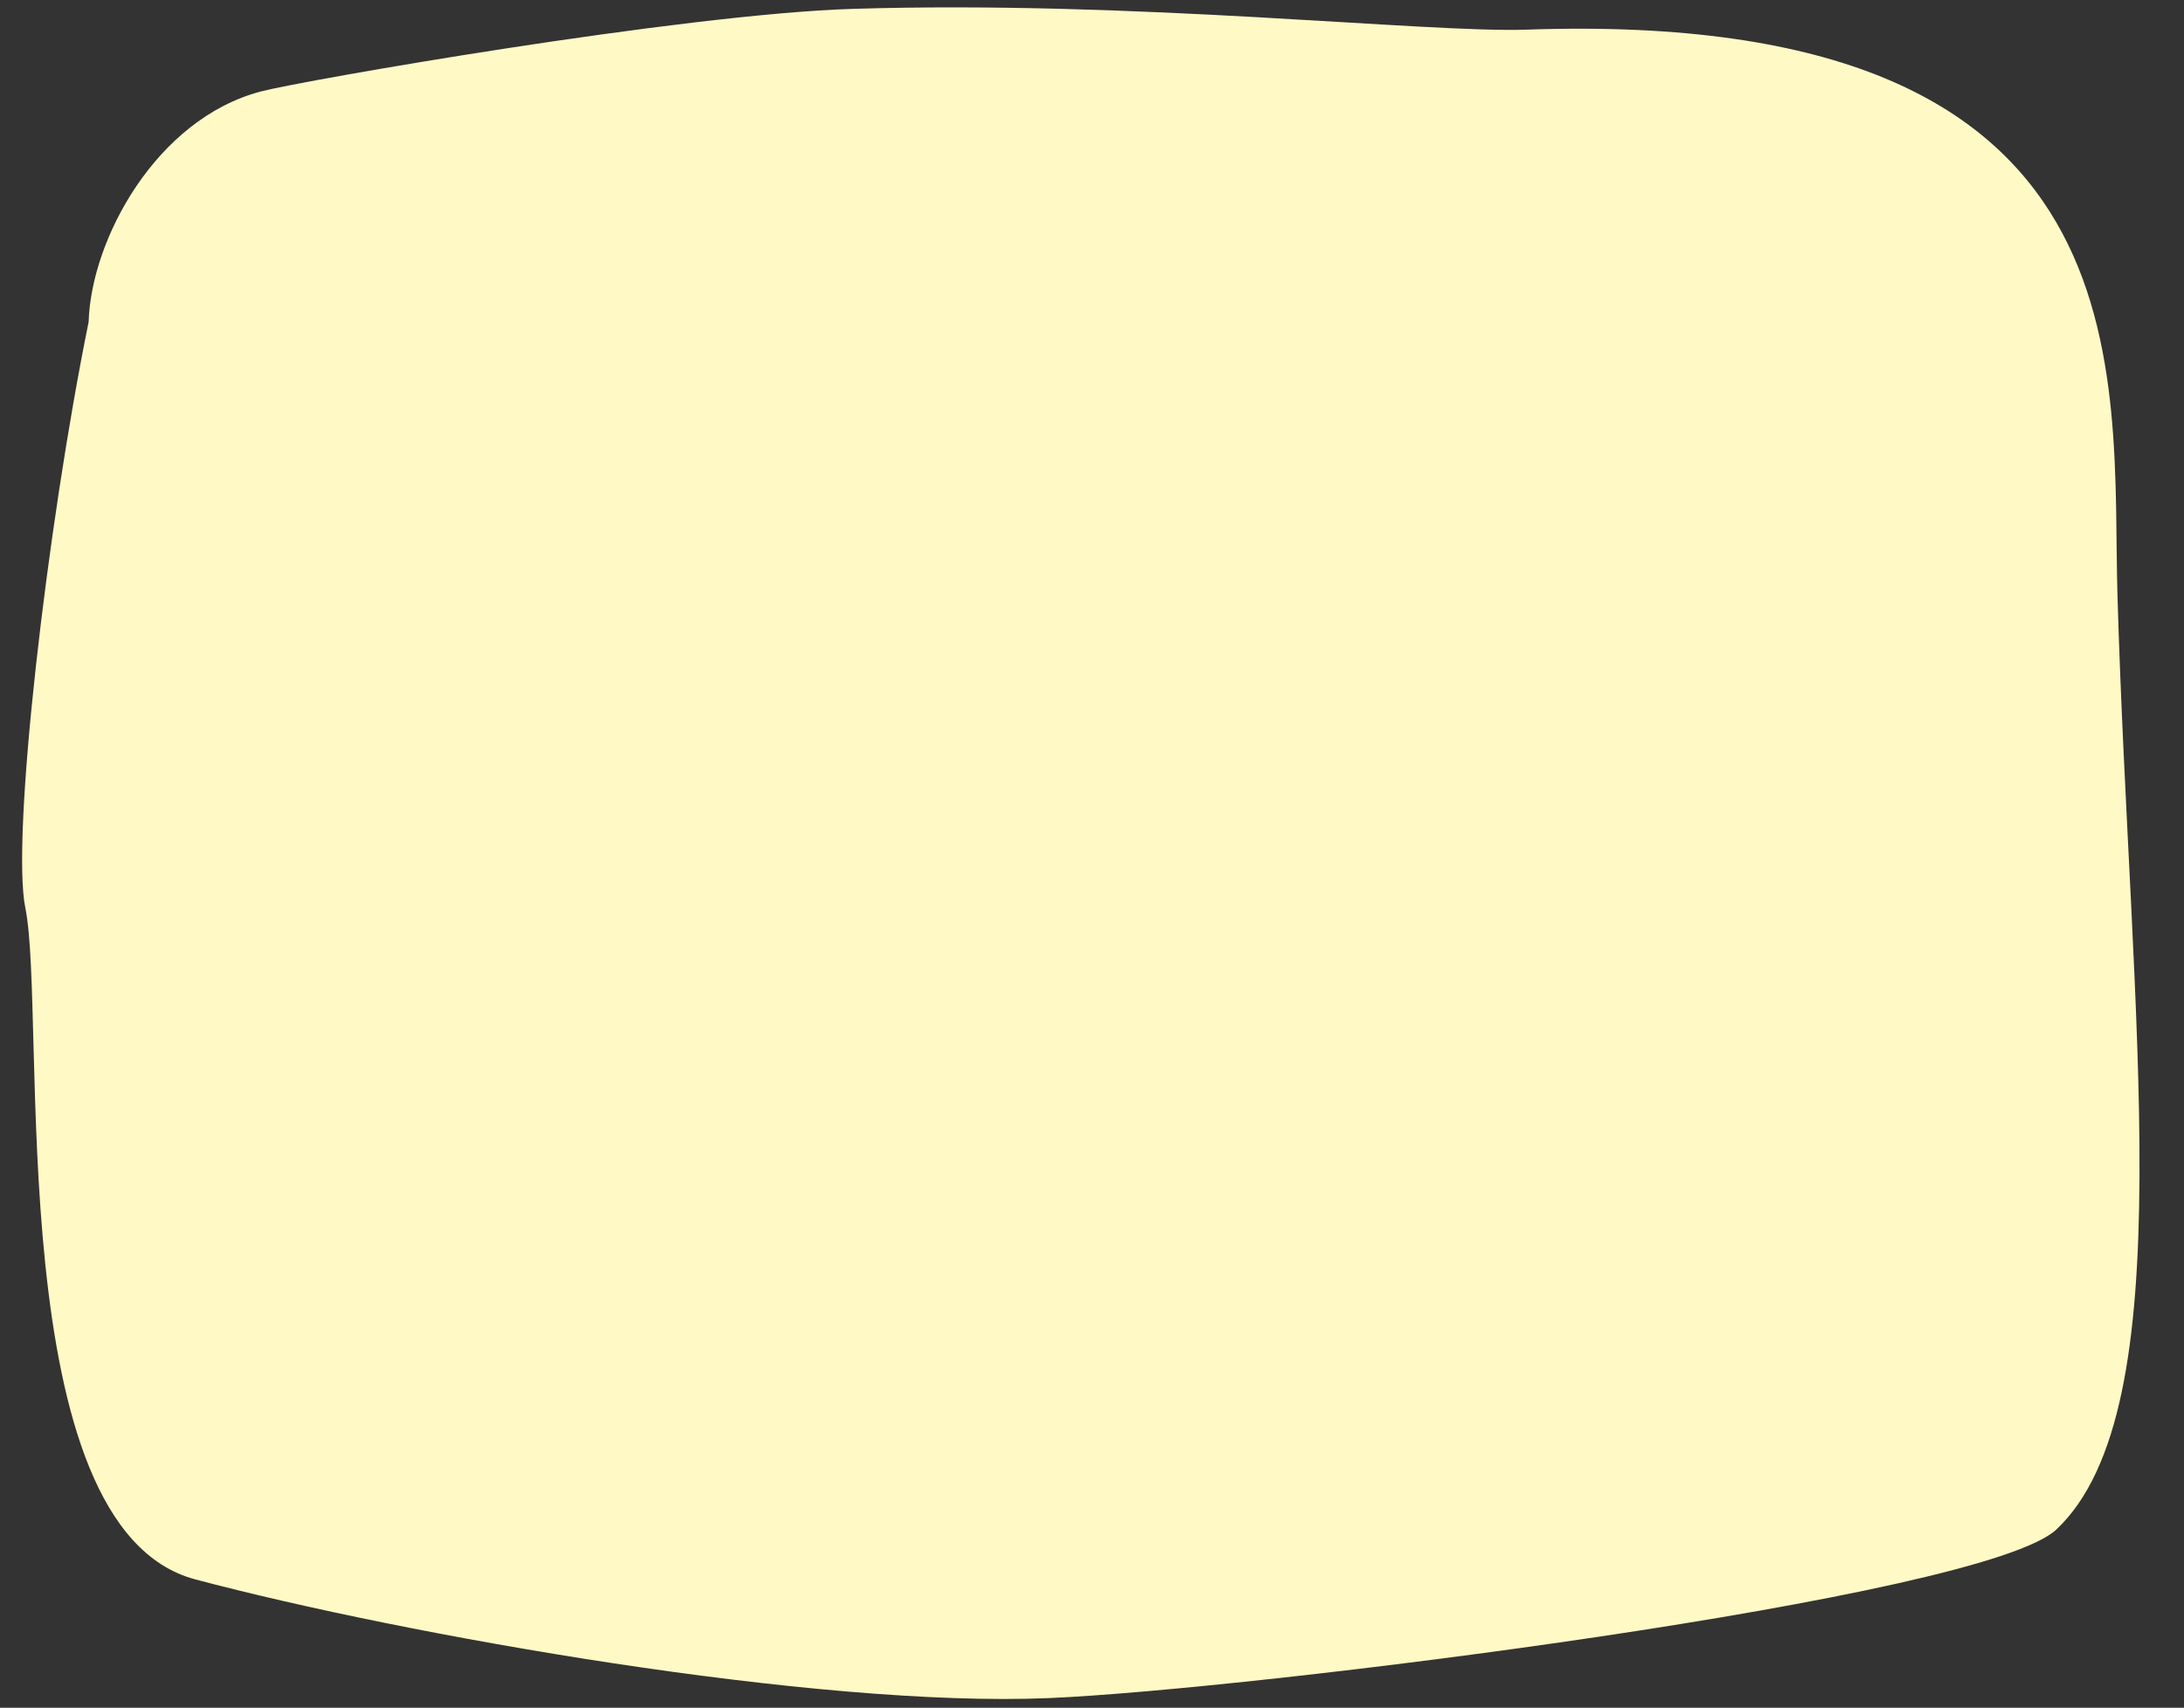 <?xml version="1.0" encoding="UTF-8" standalone="no"?><svg xmlns="http://www.w3.org/2000/svg" xmlns:xlink="http://www.w3.org/1999/xlink" clip-rule="evenodd" fill="#000000" fill-rule="evenodd" height="787.2" preserveAspectRatio="xMidYMid meet" stroke-linejoin="round" stroke-miterlimit="2" version="1" viewBox="-10.2 -3.4 1006.8 787.2" width="1006.8" zoomAndPan="magnify"><rect x="-10.2" y="-3.4" width="1006.8" height="787.2" fill="#333333" stroke="none"/><g id="change1_1"><path d="M192.911,486.922C173.632,581.794 157.136,724.813 163.727,757.053C173.797,806.31 152.088,1042.73 242.109,1066.6C339.271,1092.37 528.406,1125.78 635.425,1121.31C727.774,1117.45 1066.45,1075.38 1100.11,1043.51C1158.9,987.846 1133.89,809.343 1128.19,613.167C1125.24,511.941 1146.48,342.155 856.004,352.215C809.725,353.818 675.045,338.562 544.801,342.652C466.41,345.113 291.189,375.723 272.241,380.73C224.146,393.437 194.076,448.72 192.911,486.922Z" fill="#fff9c5" transform="translate(-162.251 -341.953)"/></g></svg>